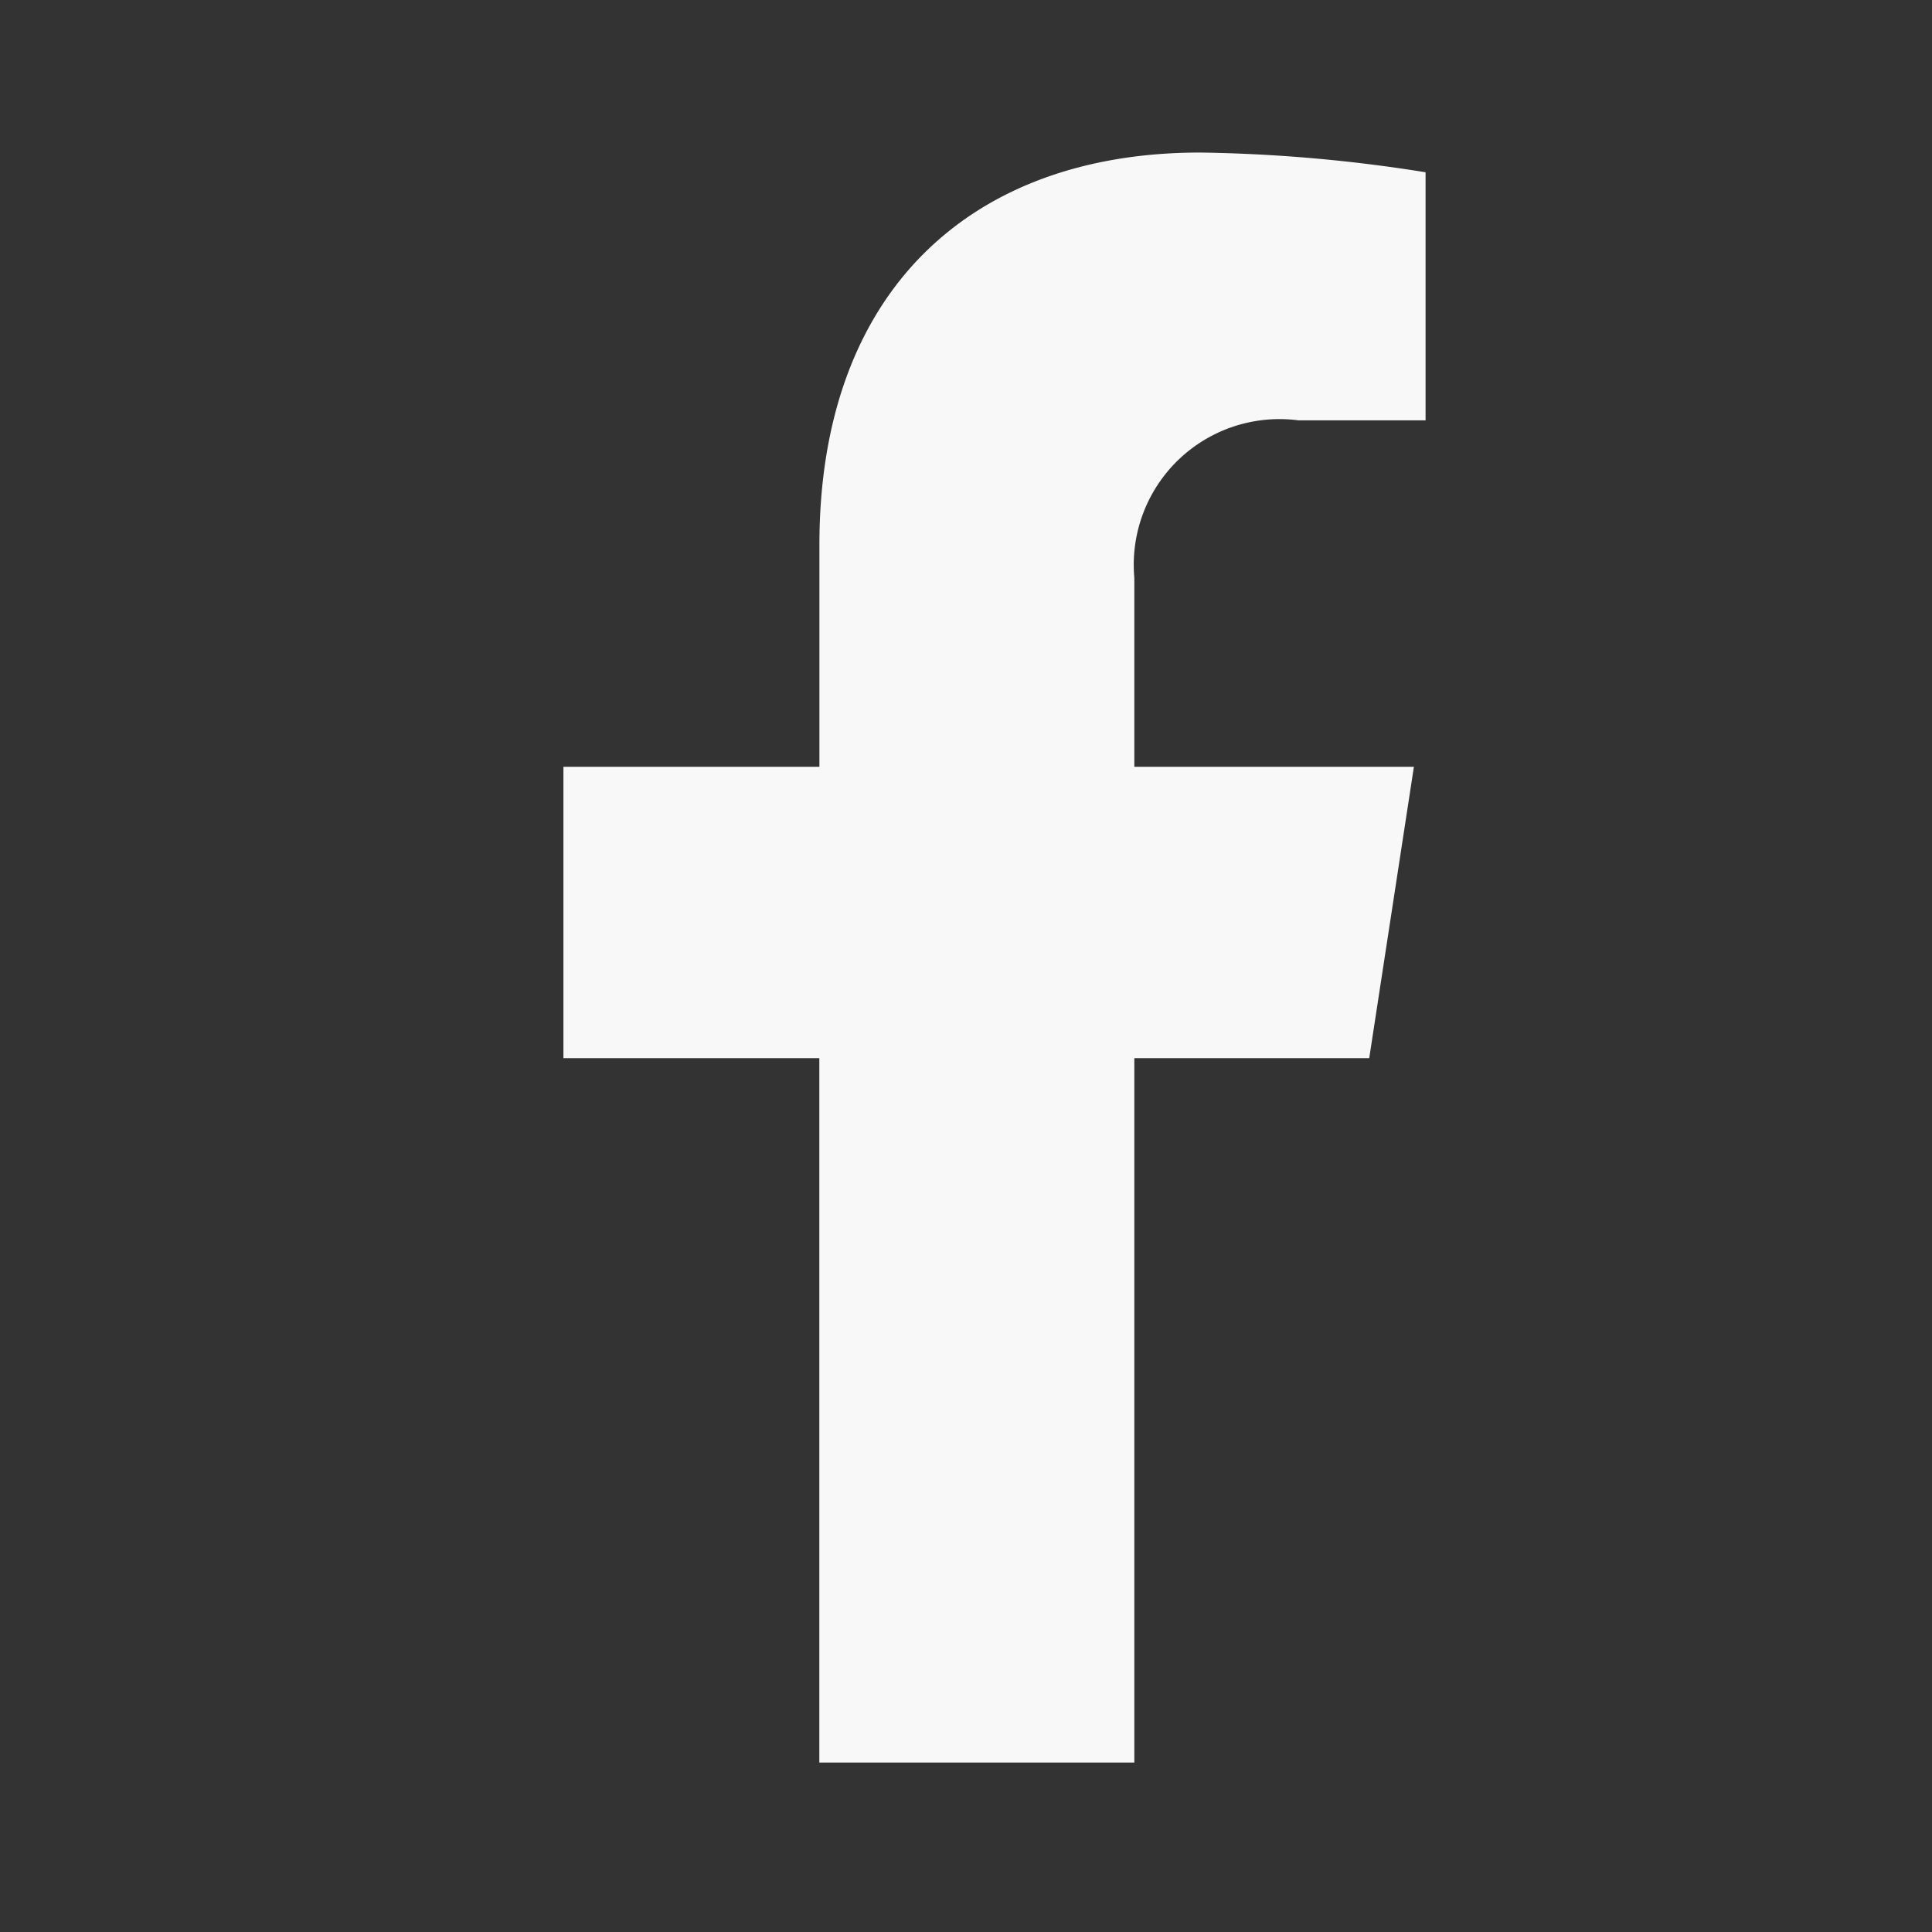 <svg xmlns="http://www.w3.org/2000/svg" width="24" height="24"><rect width="100%" height="100%" fill="#333333" stroke="none"/><path d="M17.009 13.145l.555-3.62h-3.473V7.177a1.81 1.81 0 012.041-1.955h1.577V2.14a19.254 19.254 0 00-2.8-.245c-2.86 0-4.73 1.734-4.73 4.872v2.758h-3.18v3.62h3.179v8.75h3.913v-8.75z" fill="#f8f8f8"/></svg>